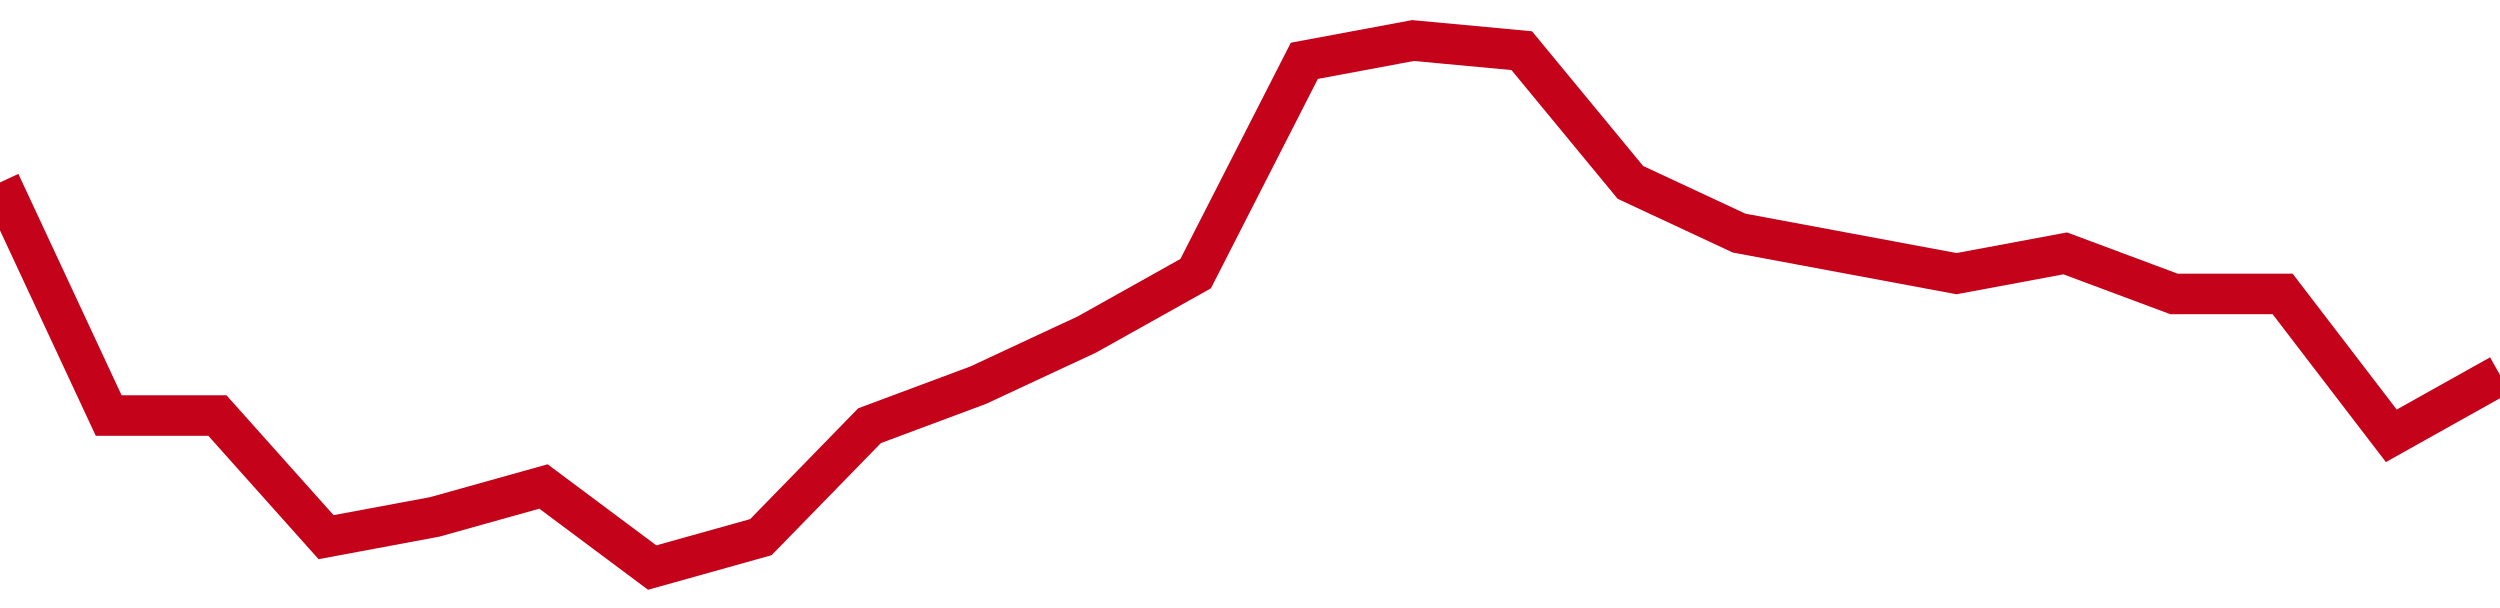 <!-- Generated with https://github.com/jxxe/sparkline/ --><svg viewBox="0 0 185 45" class="sparkline" xmlns="http://www.w3.org/2000/svg"><path class="sparkline--fill" d="M 0 13.5 L 0 13.5 L 8.043 30.75 L 16.087 30.75 L 24.13 39.75 L 32.174 38.25 L 40.217 36 L 48.261 42 L 56.304 39.75 L 64.348 31.5 L 72.391 28.5 L 80.435 24.75 L 88.478 20.25 L 96.522 4.5 L 104.565 3 L 112.609 3.75 L 120.652 13.5 L 128.696 17.25 L 136.739 18.75 L 144.783 20.25 L 152.826 18.75 L 160.87 21.75 L 168.913 21.75 L 176.957 32.25 L 185 27.75 V 45 L 0 45 Z" stroke="none" fill="none" ></path><path class="sparkline--line" d="M 0 13.5 L 0 13.5 L 8.043 30.75 L 16.087 30.75 L 24.13 39.75 L 32.174 38.25 L 40.217 36 L 48.261 42 L 56.304 39.75 L 64.348 31.5 L 72.391 28.5 L 80.435 24.75 L 88.478 20.25 L 96.522 4.5 L 104.565 3 L 112.609 3.75 L 120.652 13.5 L 128.696 17.25 L 136.739 18.75 L 144.783 20.25 L 152.826 18.75 L 160.87 21.75 L 168.913 21.75 L 176.957 32.25 L 185 27.75" fill="none" stroke-width="3" stroke="#C4021A" ></path></svg>